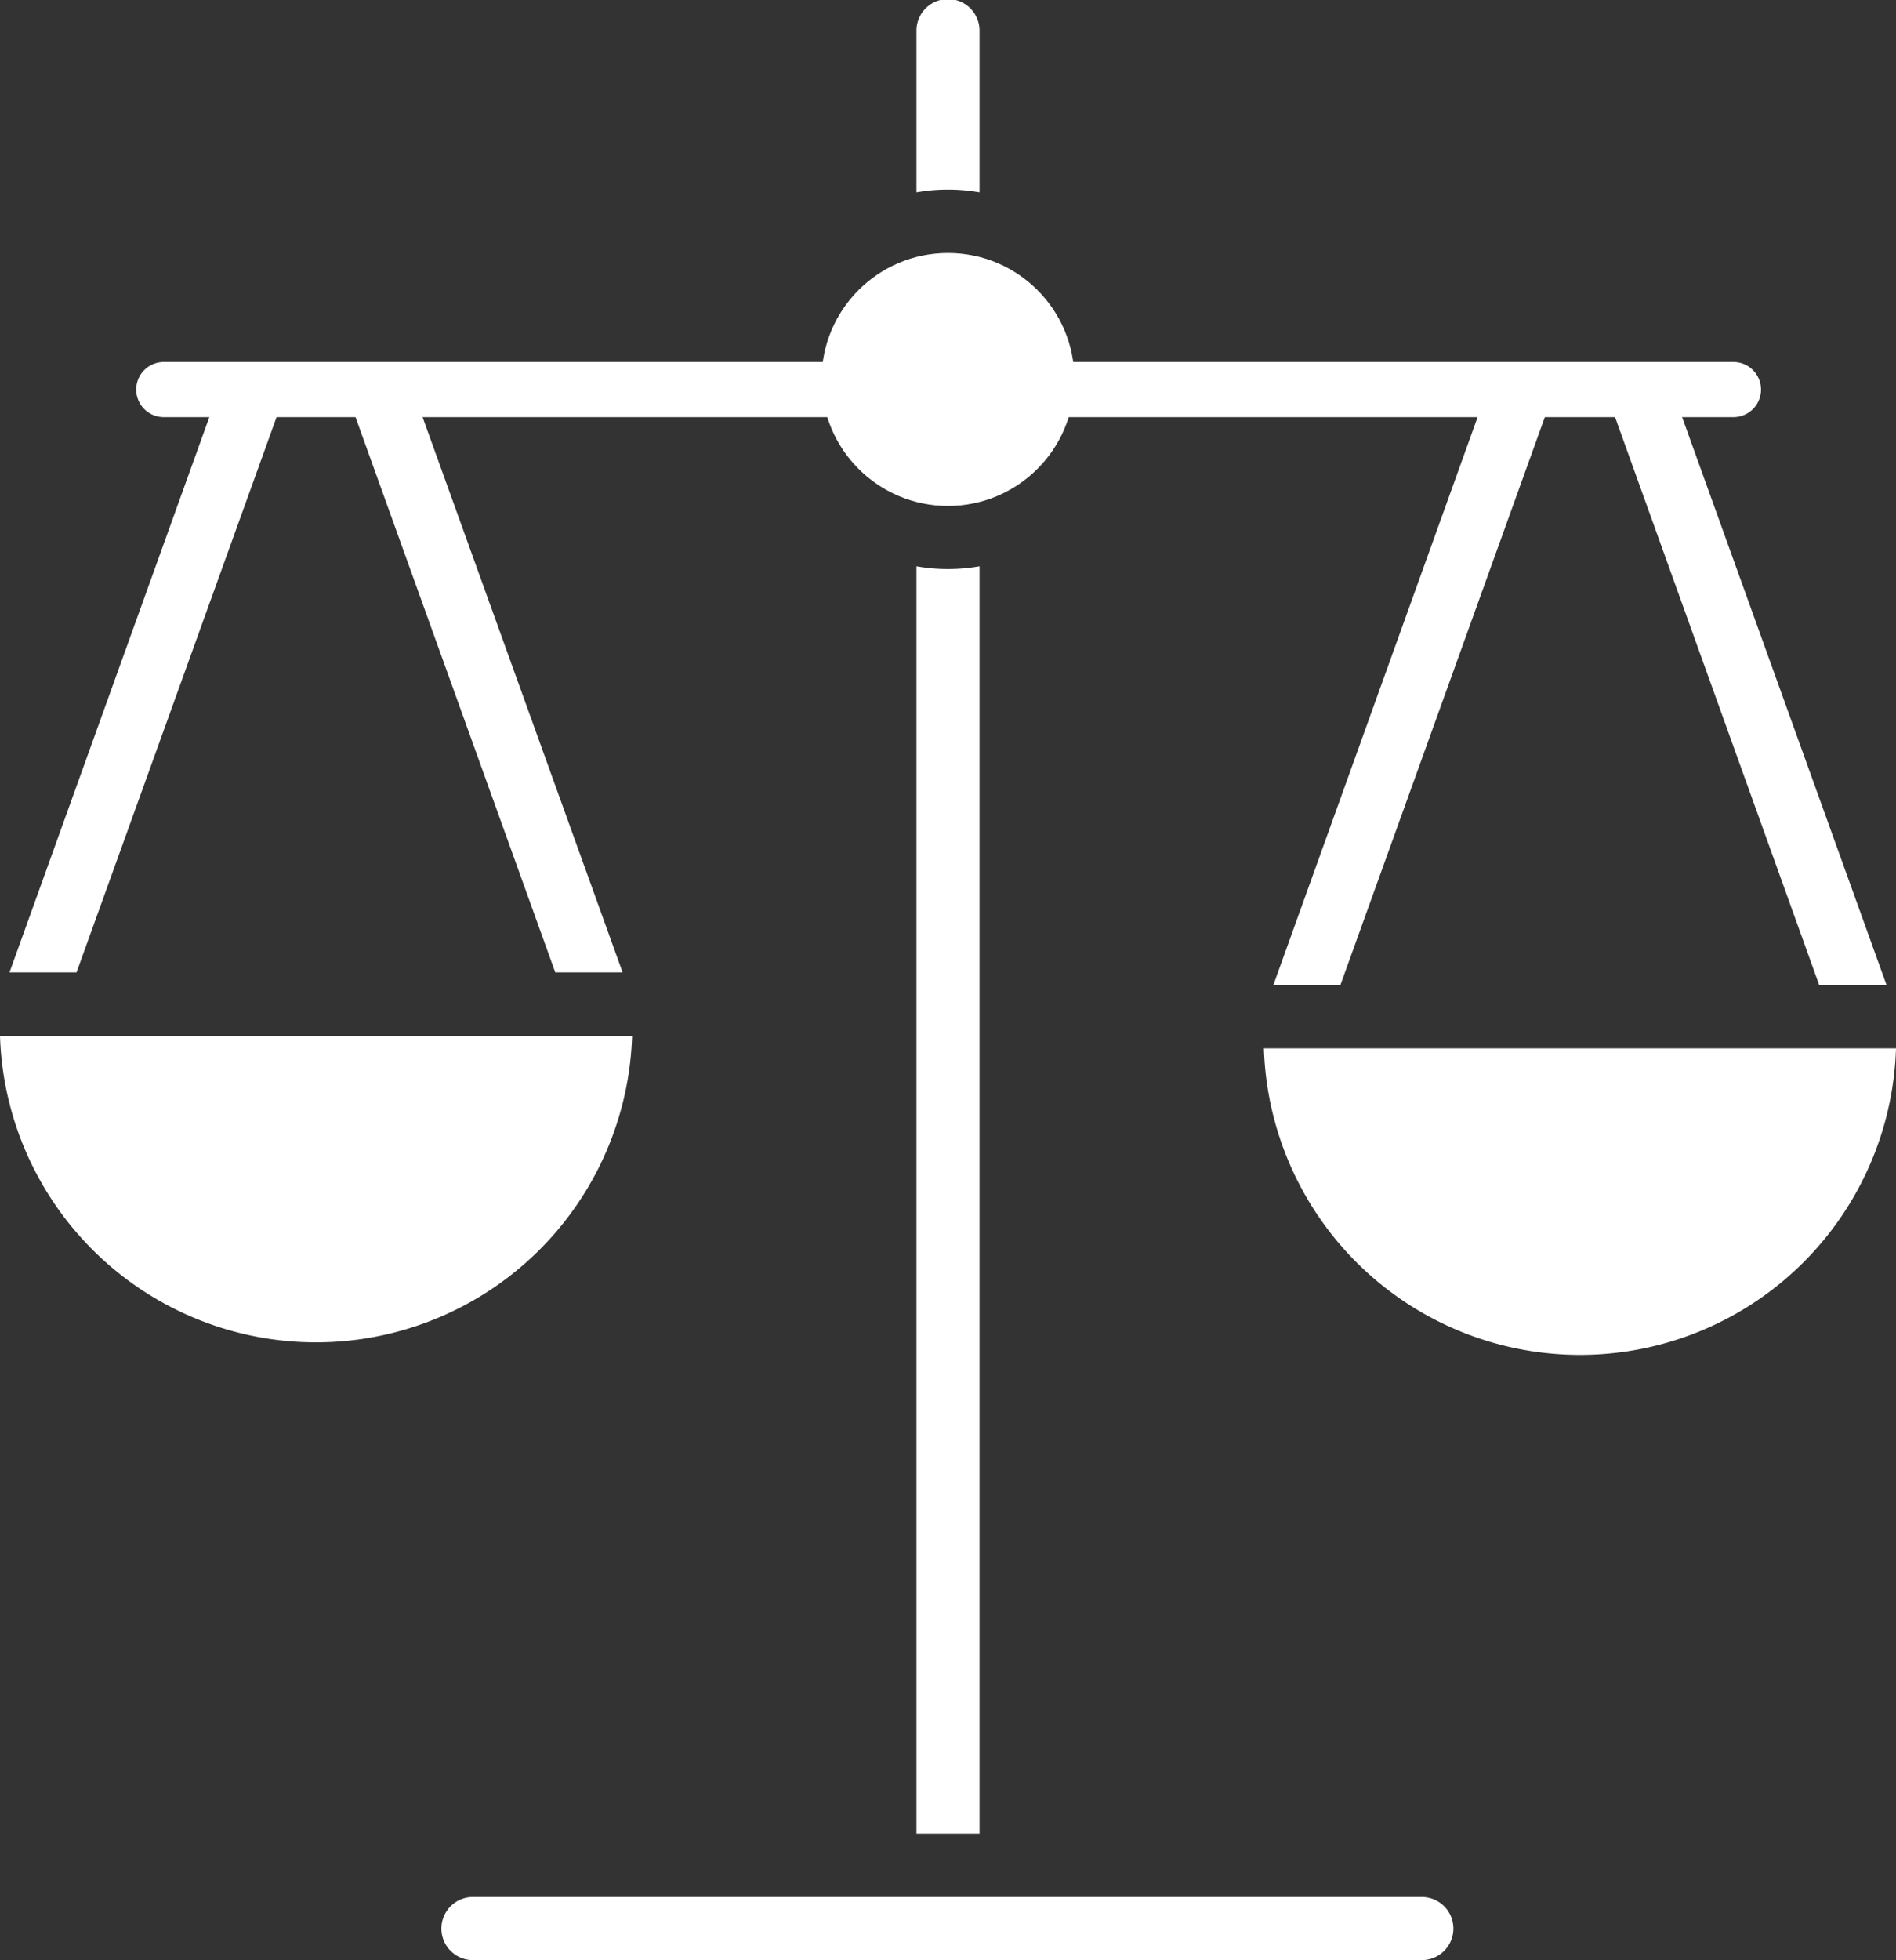 <?xml version="1.0" encoding="UTF-8"?> <svg xmlns="http://www.w3.org/2000/svg" viewBox="0 0 61.94 64"><rect x="0" y="0" width="61.94" height="64" fill="#333333" stroke="none"/><defs><style>.cls-1{fill:#fff;}</style></defs><g id="Layer_2" data-name="Layer 2"><g id="Layer_1-2" data-name="Layer 1"><path class="cls-1" d="M46.45,61.94h-31a1,1,0,0,0,0,2.06h31a1,1,0,0,0,0-2.06Z"></path><circle class="cls-1" cx="30.97" cy="12.39" r="4.13"></circle><polygon class="cls-1" points="13.56 12.94 11.37 12.94 18.14 31.75 20.34 31.75 13.56 12.94"></polygon><polygon class="cls-1" points="7.56 12.94 6.99 13.2 0.31 31.75 2.5 31.75 9.28 12.94 7.56 12.94"></polygon><path class="cls-1" d="M20.65,33.82H0a10.33,10.33,0,0,0,20.65,0Z"></path><polygon class="cls-1" points="52.55 13.03 59.43 32.16 61.63 32.16 54.74 13.03 52.55 13.03"></polygon><polygon class="cls-1" points="48.51 13.03 48.48 13.04 41.6 32.16 43.79 32.16 50.68 13.03 48.51 13.03"></polygon><path class="cls-1" d="M41.29,34.23a10.33,10.33,0,0,0,20.65,0Z"></path><path class="cls-1" d="M32,6.28V1a1,1,0,1,0-2.06,0V6.28a5.8,5.8,0,0,1,1-.09A5.89,5.89,0,0,1,32,6.28Z"></path><path class="cls-1" d="M29.94,18.49V59.87H32V18.49a5.89,5.89,0,0,1-1,.09A5.8,5.8,0,0,1,29.94,18.49Z"></path><line class="cls-1" x1="56.63" y1="12.72" x2="5.35" y2="12.72"></line><path class="cls-1" d="M56.63,13.62H5.35a.9.9,0,0,1,0-1.8H56.63a.9.9,0,0,1,0,1.8Z"></path></g></g></svg> 